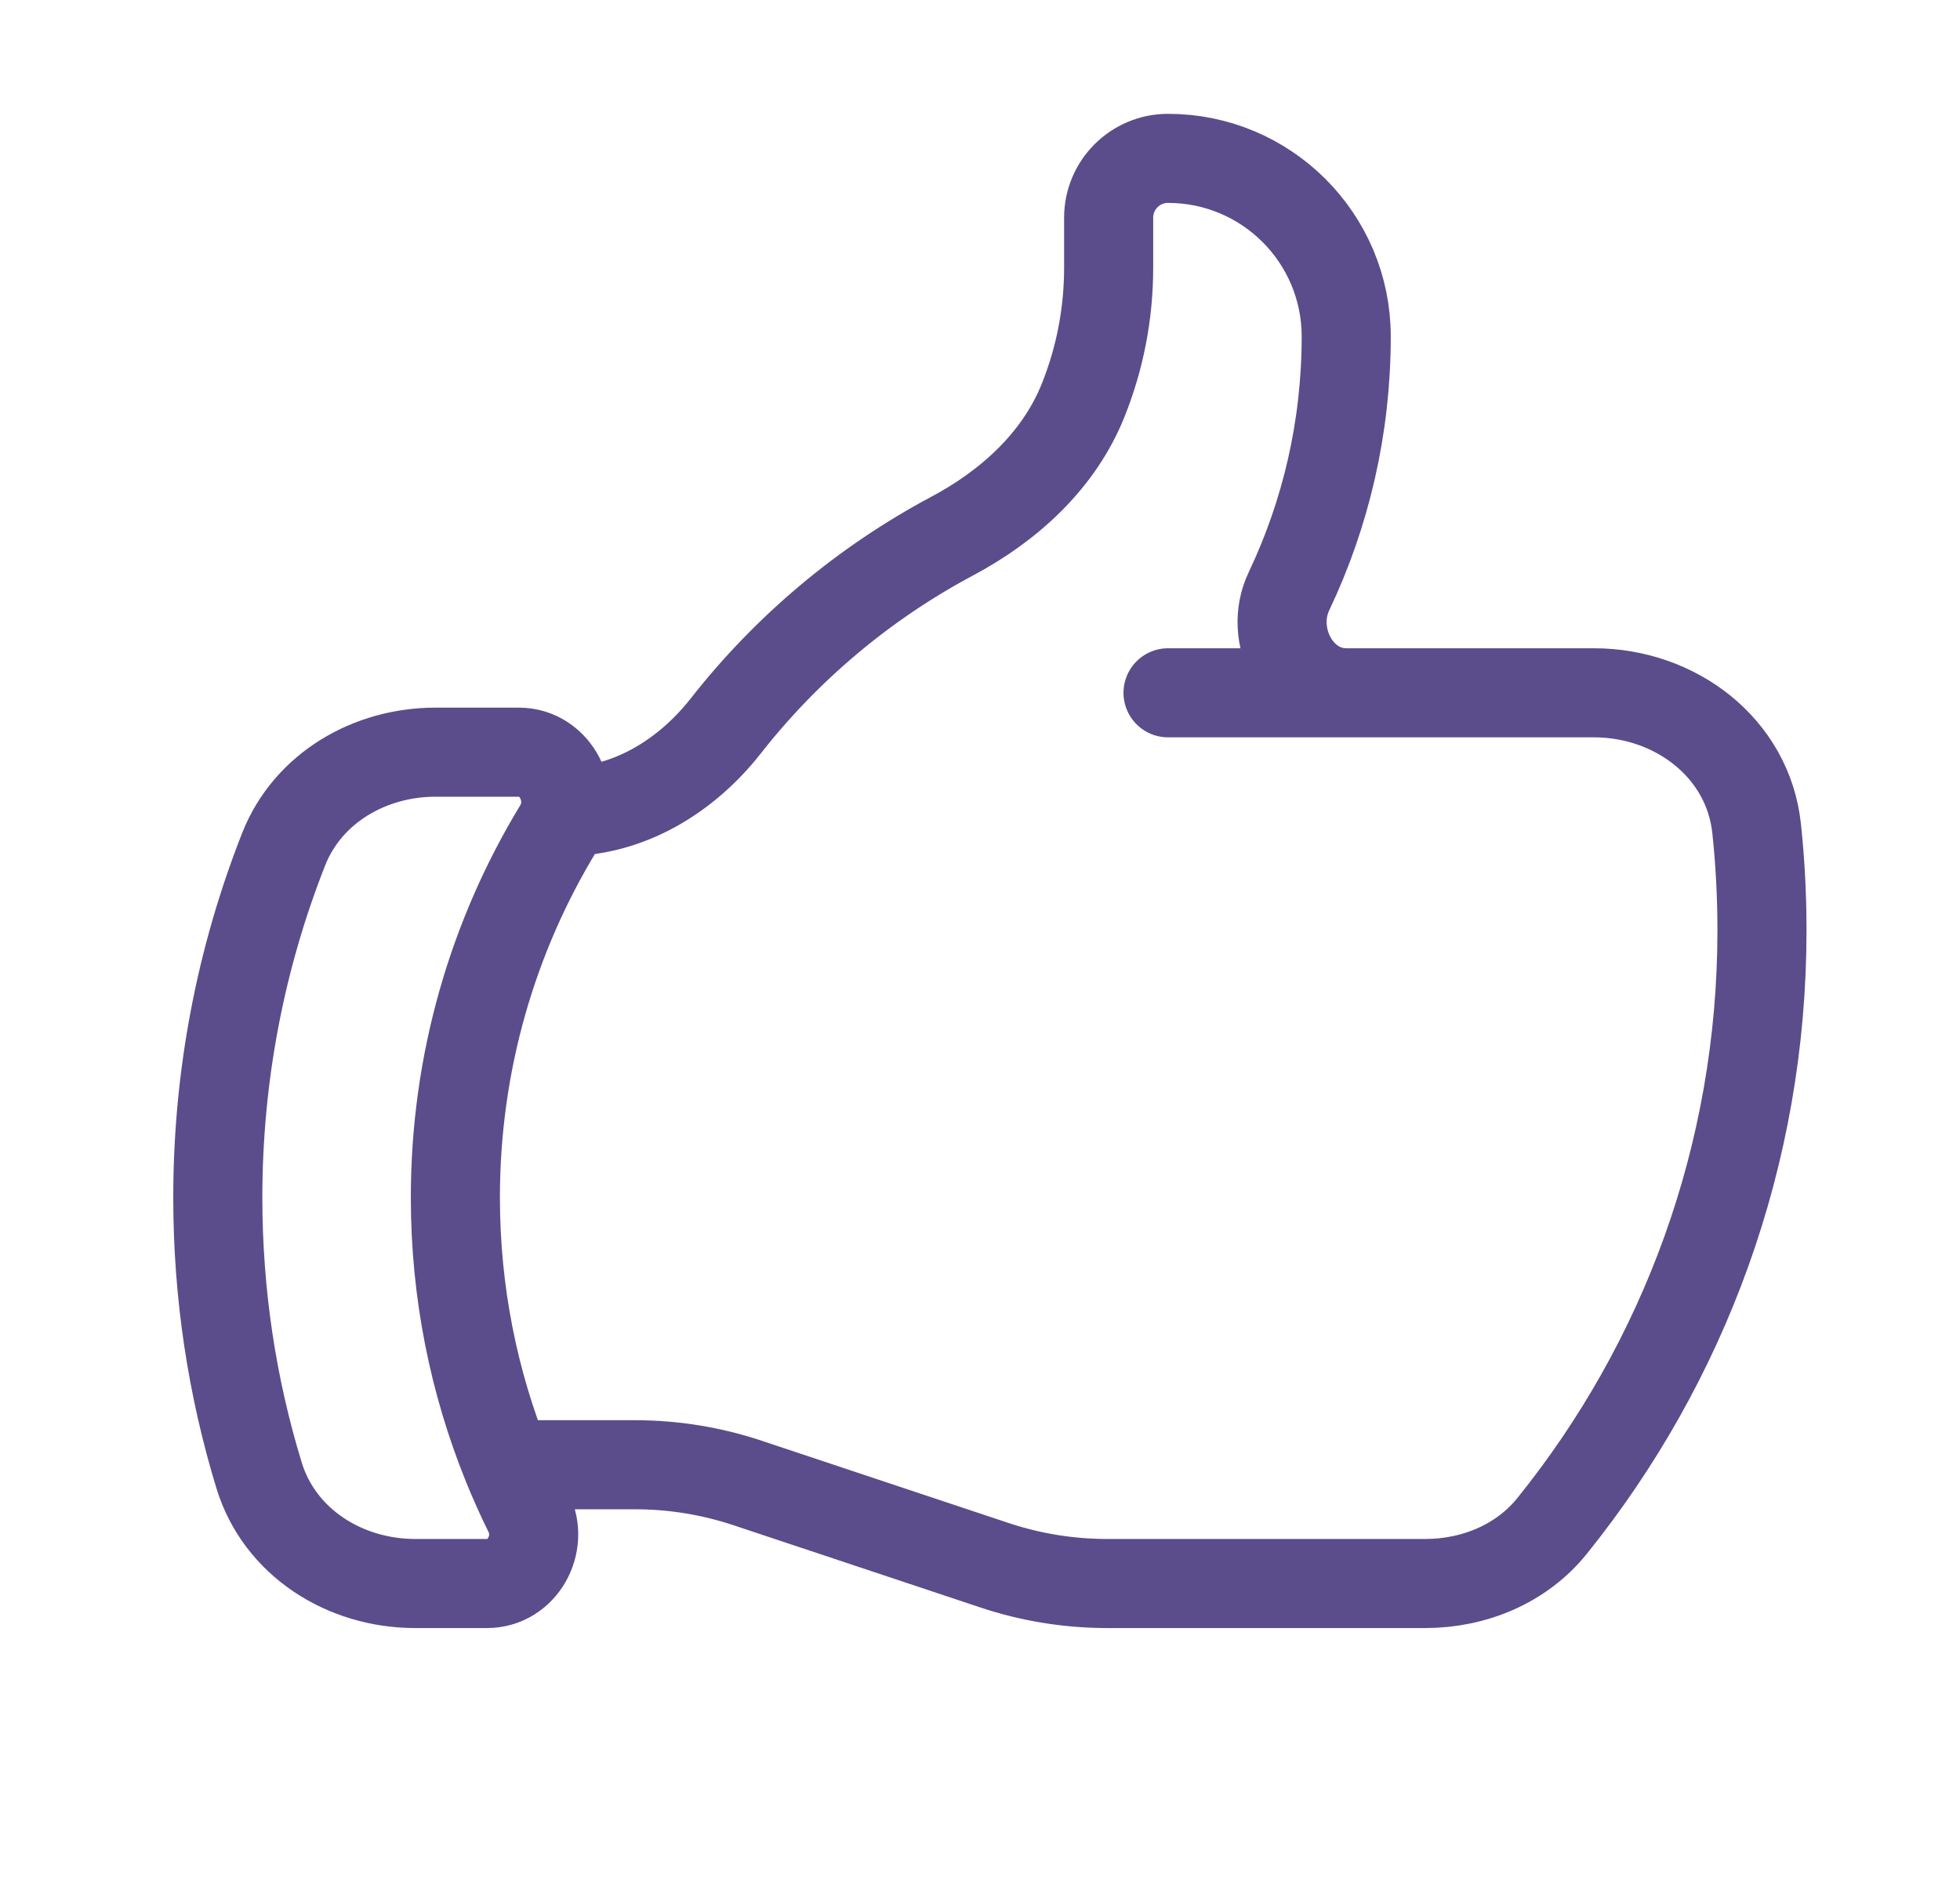 <svg xmlns="http://www.w3.org/2000/svg" fill="none" viewBox="0 0 33 32" height="32" width="33">
<g id="heroicons-outline/hand-thumb-up">
<path stroke-linejoin="round" stroke-linecap="round" stroke-width="1.5" stroke="#5b4d8b" d="M9.51 13.667C10.585 13.667 11.555 13.072 12.219 12.226C13.249 10.912 14.549 9.818 16.034 9.027C16.997 8.514 17.832 7.752 18.237 6.74C18.521 6.031 18.666 5.275 18.666 4.511V3.667C18.666 3.114 19.114 2.667 19.666 2.667C21.323 2.667 22.666 4.01 22.666 5.667C22.666 7.202 22.32 8.657 21.702 9.957C21.348 10.701 21.845 11.667 22.669 11.667M22.669 11.667H26.837C28.206 11.667 29.431 12.592 29.576 13.953C29.636 14.516 29.666 15.088 29.666 15.667C29.666 19.464 28.344 22.951 26.134 25.695C25.618 26.337 24.819 26.667 23.995 26.667H18.64C17.995 26.667 17.355 26.563 16.743 26.359L12.59 24.975C11.978 24.771 11.338 24.667 10.693 24.667H8.539M22.669 11.667H19.666M8.539 24.667C8.649 24.939 8.769 25.207 8.899 25.47C9.162 26.002 8.795 26.667 8.201 26.667H6.99C5.805 26.667 4.706 25.976 4.361 24.843C3.909 23.364 3.667 21.794 3.667 20.167C3.667 18.097 4.06 16.119 4.775 14.303C5.182 13.271 6.223 12.667 7.332 12.667H8.736C9.365 12.667 9.73 13.408 9.403 13.946C8.301 15.76 7.667 17.889 7.667 20.167C7.667 21.758 7.976 23.277 8.539 24.667Z" id="Vector"></path>
</g>
</svg>
